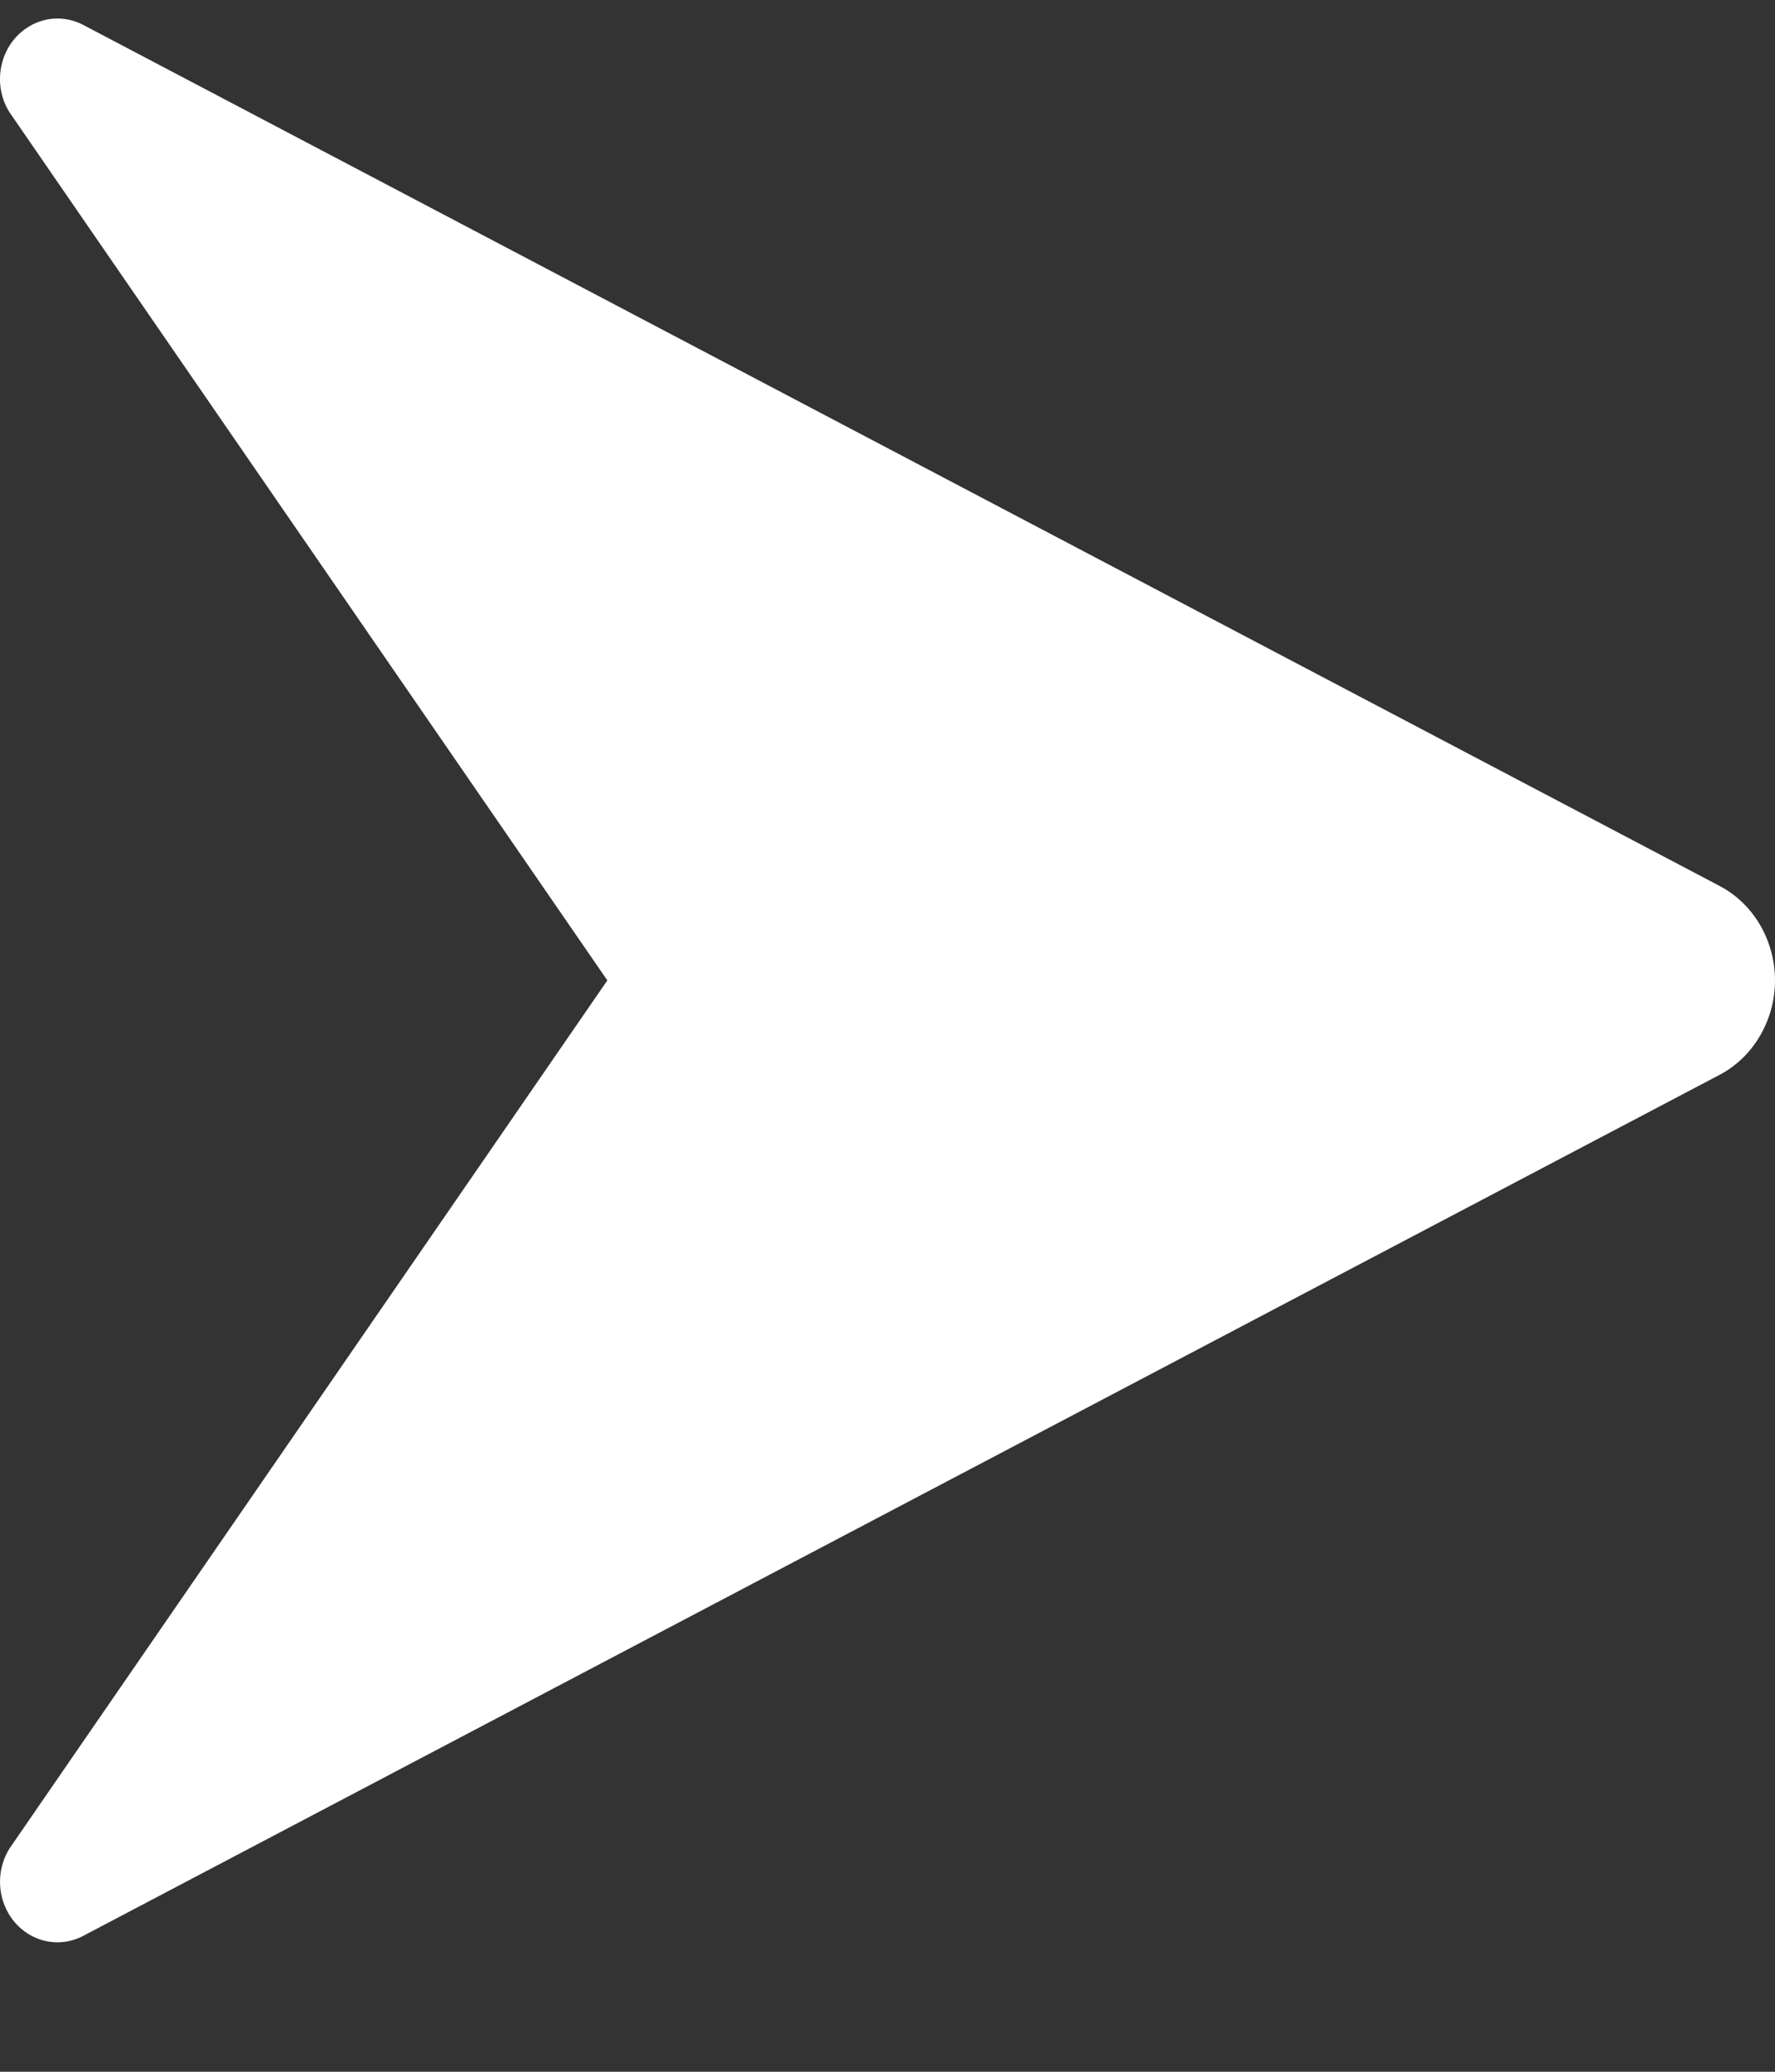 <?xml version="1.0" encoding="UTF-8"?>
<svg width="12px" height="14px" viewBox="0 0 12 14" version="1.1" xmlns="http://www.w3.org/2000/svg" xmlns:xlink="http://www.w3.org/1999/xlink">
    <rect x="0" y="0" width="12" height="14" fill="#333333" stroke="none"/>
    <!-- Generator: Sketch 55 (78076) - https://sketchapp.com -->
    <title>ico</title>
    <desc>Created with Sketch.</desc>
    <g id="-" stroke="none" stroke-width="1" fill="none" fill-rule="evenodd">
        <g id="devoteSearchResults-(1366x768)" transform="translate(-1170, -232)" fill="#FFFFFF">
            <g id="candleList" transform="translate(0, 133)">
                <g id="search" transform="translate(169, 85)">
                    <g id="btnSend" transform="translate(924, 0)">
                        <g id="ico" transform="translate(77, 13.5)">
                            <path d="M0.562,0.668 L11.624,6.486 C11.96,6.662 12.096,7.092 11.928,7.444 C11.862,7.583 11.756,7.695 11.624,7.764 L0.562,13.582 C0.37,13.683 0.137,13.601 0.041,13.399 C-0.021,13.268 -0.012,13.112 0.065,12.99 L4.106,7.125 L0.065,1.26 C-0.054,1.072 -0.005,0.819 0.173,0.694 C0.289,0.612 0.437,0.603 0.562,0.668 Z" id="Rectangle-2"></path>
                        </g>
                    </g>
                </g>
            </g>
        </g>
    </g>
</svg>